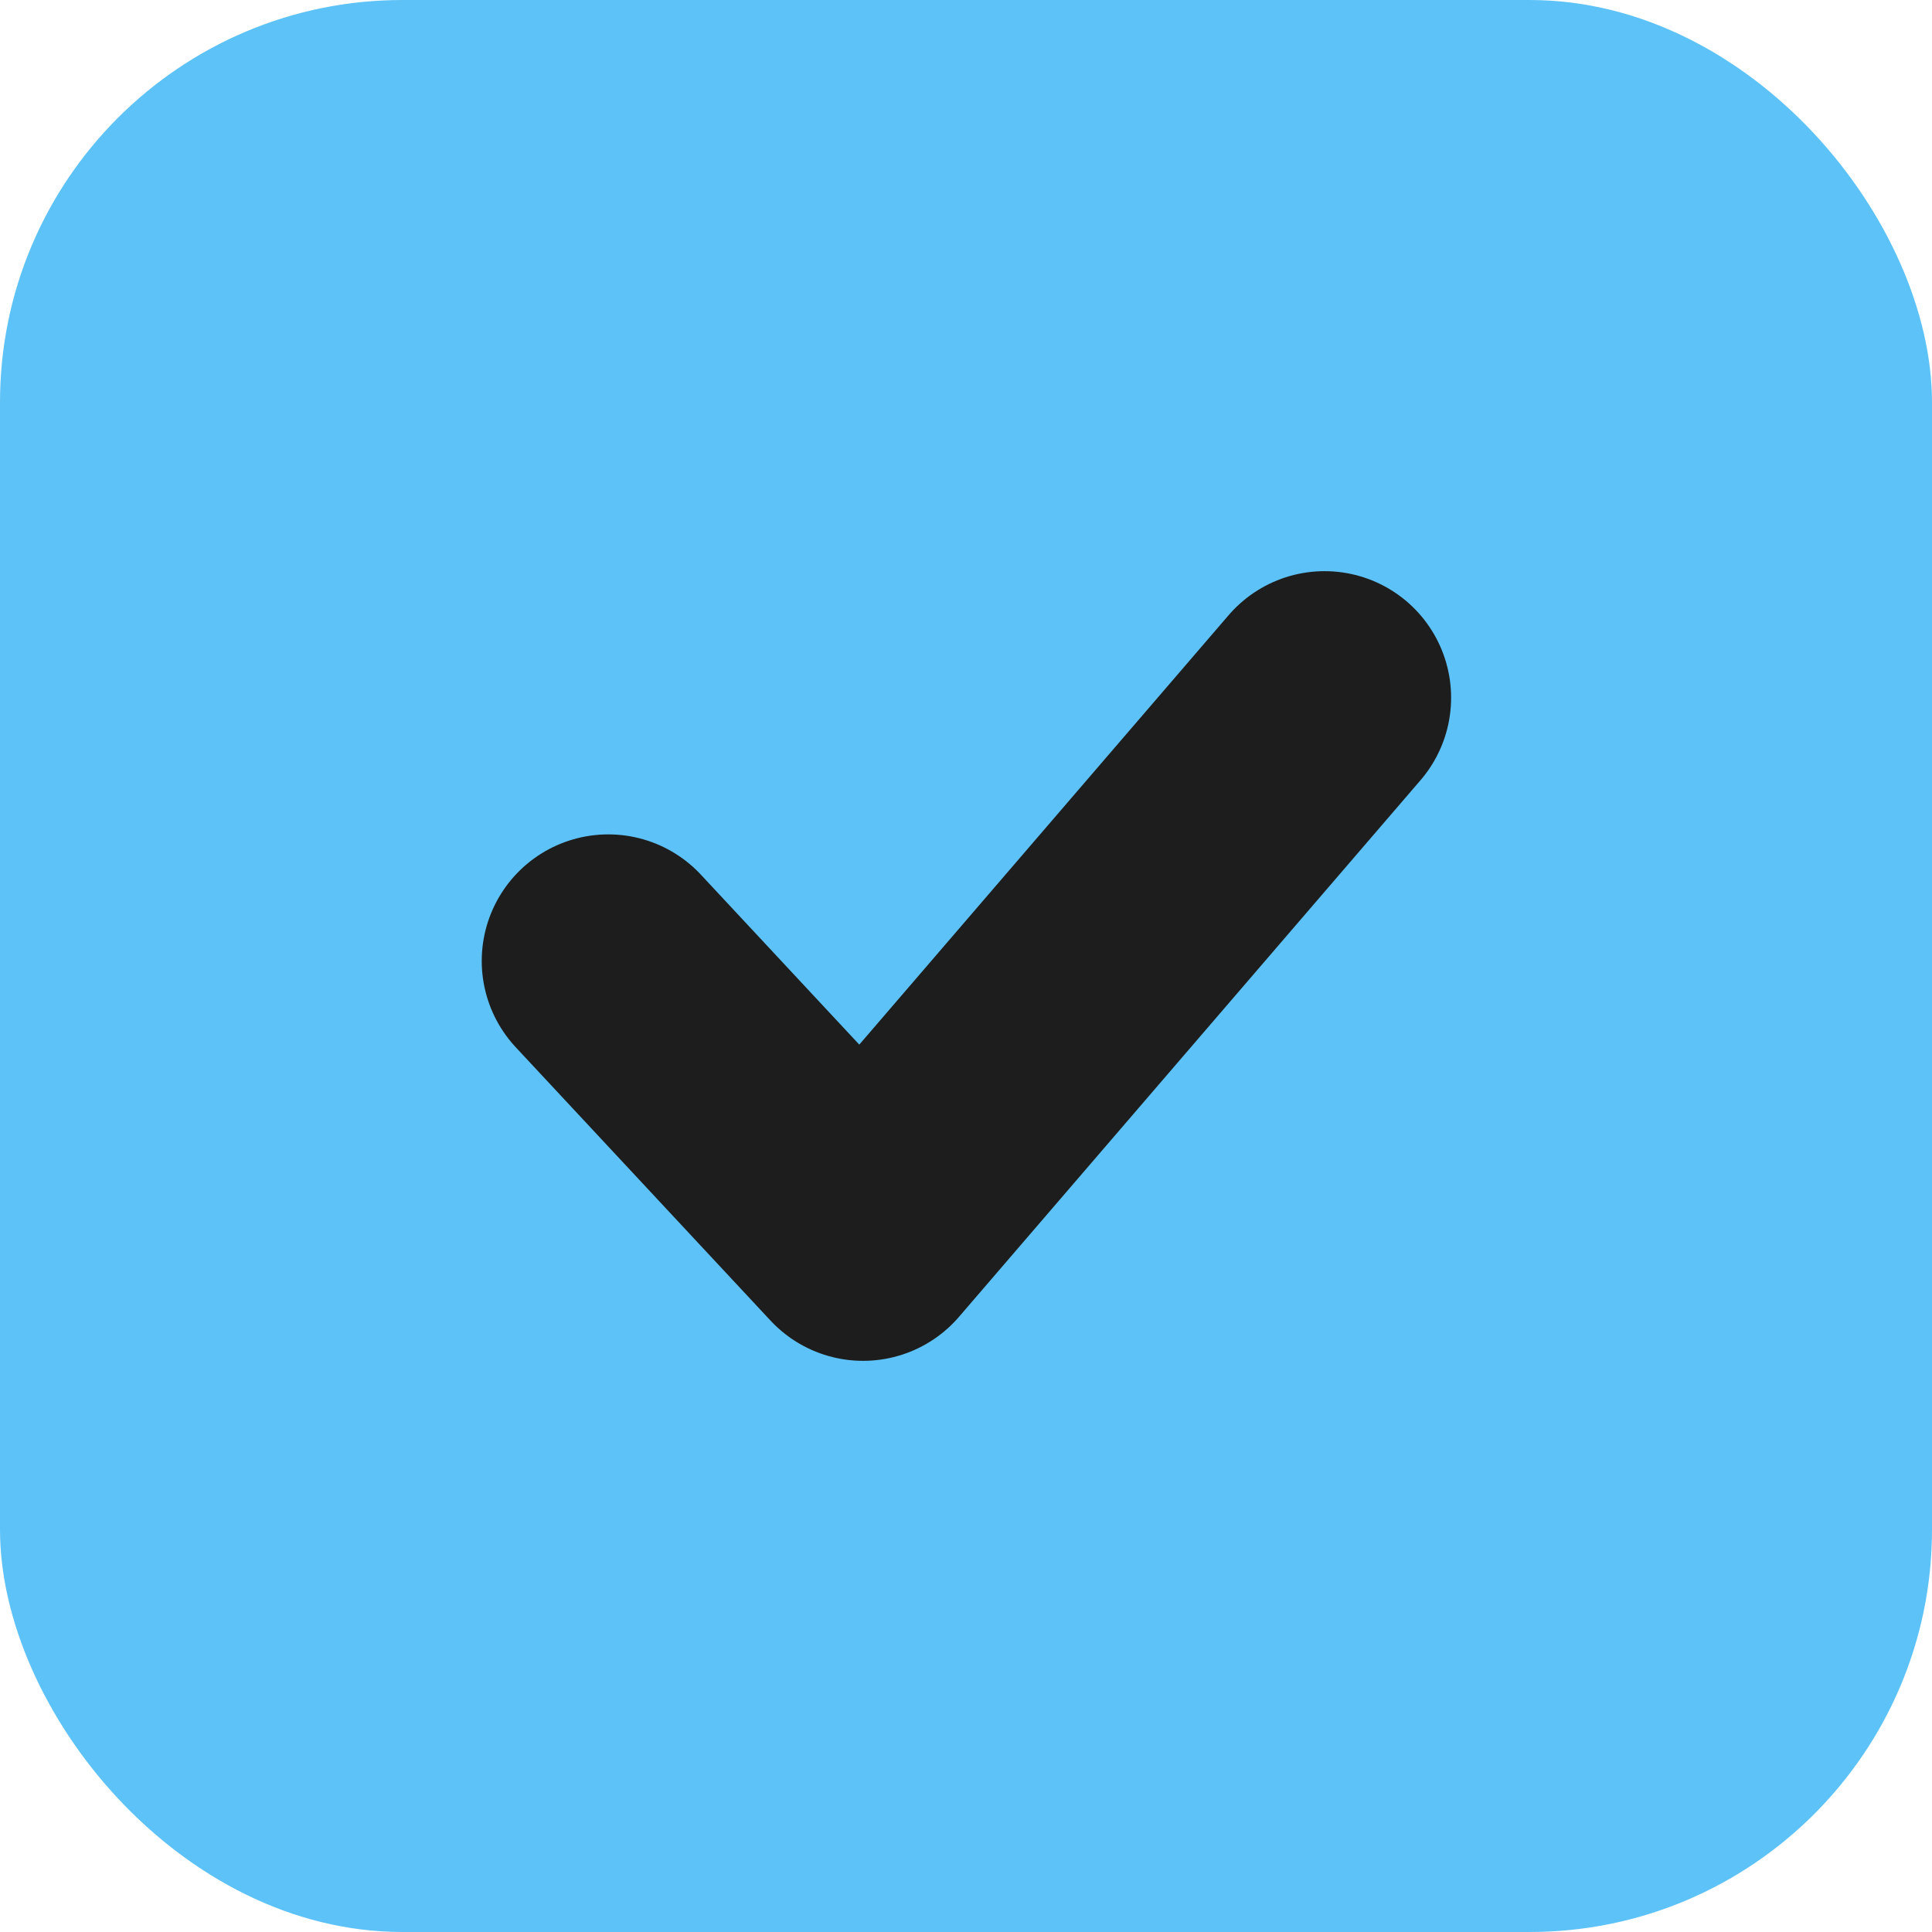 <?xml version="1.0" encoding="UTF-8"?><svg id="Layer_2" xmlns="http://www.w3.org/2000/svg" viewBox="0 0 22.9 22.9"><defs><style>.cls-1{fill:#5dc2f7;}.cls-2{fill:none;stroke:#1d1d1d;stroke-linecap:round;stroke-linejoin:round;stroke-width:3px;}</style></defs><g id="Layer_1-2"><rect class="cls-1" width="22.9" height="22.9" rx="4.77" ry="4.77"/><path class="cls-2" d="M7.21,11.39l3.02,3.24,5.47-6.36"/></g></svg>